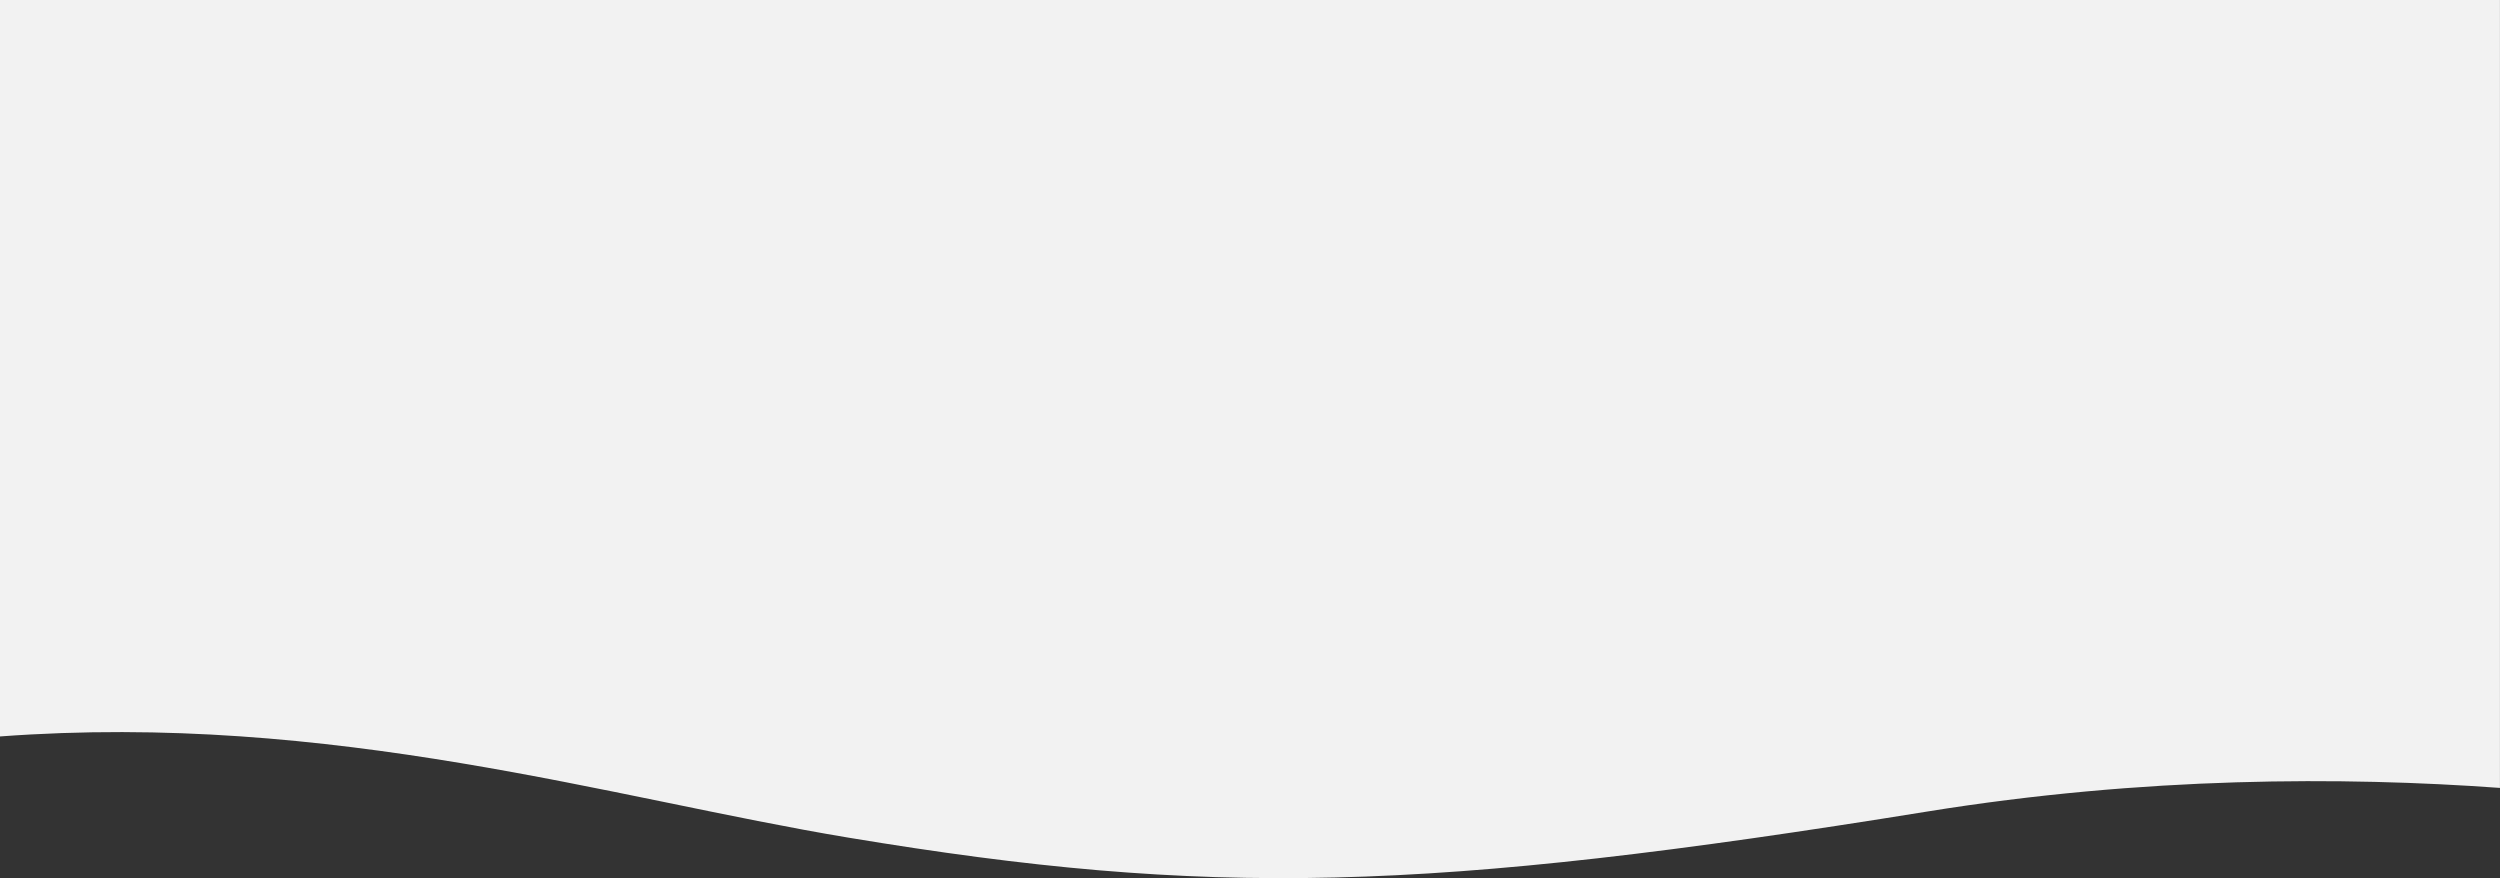 <svg xmlns="http://www.w3.org/2000/svg" viewBox="0 0 1400 491.76"><rect x="0" y="0" width="1400" height="491.76" fill="#333333" stroke="none"/><defs><style>.cls-1{fill:#f2f2f2;}</style></defs><g id="レイヤー_2" data-name="レイヤー 2"><g id="レイヤー_1-2" data-name="レイヤー 1"><path class="cls-1" d="M475,469.06c202.32,33.63,323.23,30.82,604.38-14.62,121.21-19.59,232.82-19.57,320.59-13.21V0H0V412.41C186.36,398.57,343.08,447.13,475,469.06Z"/></g></g></svg>